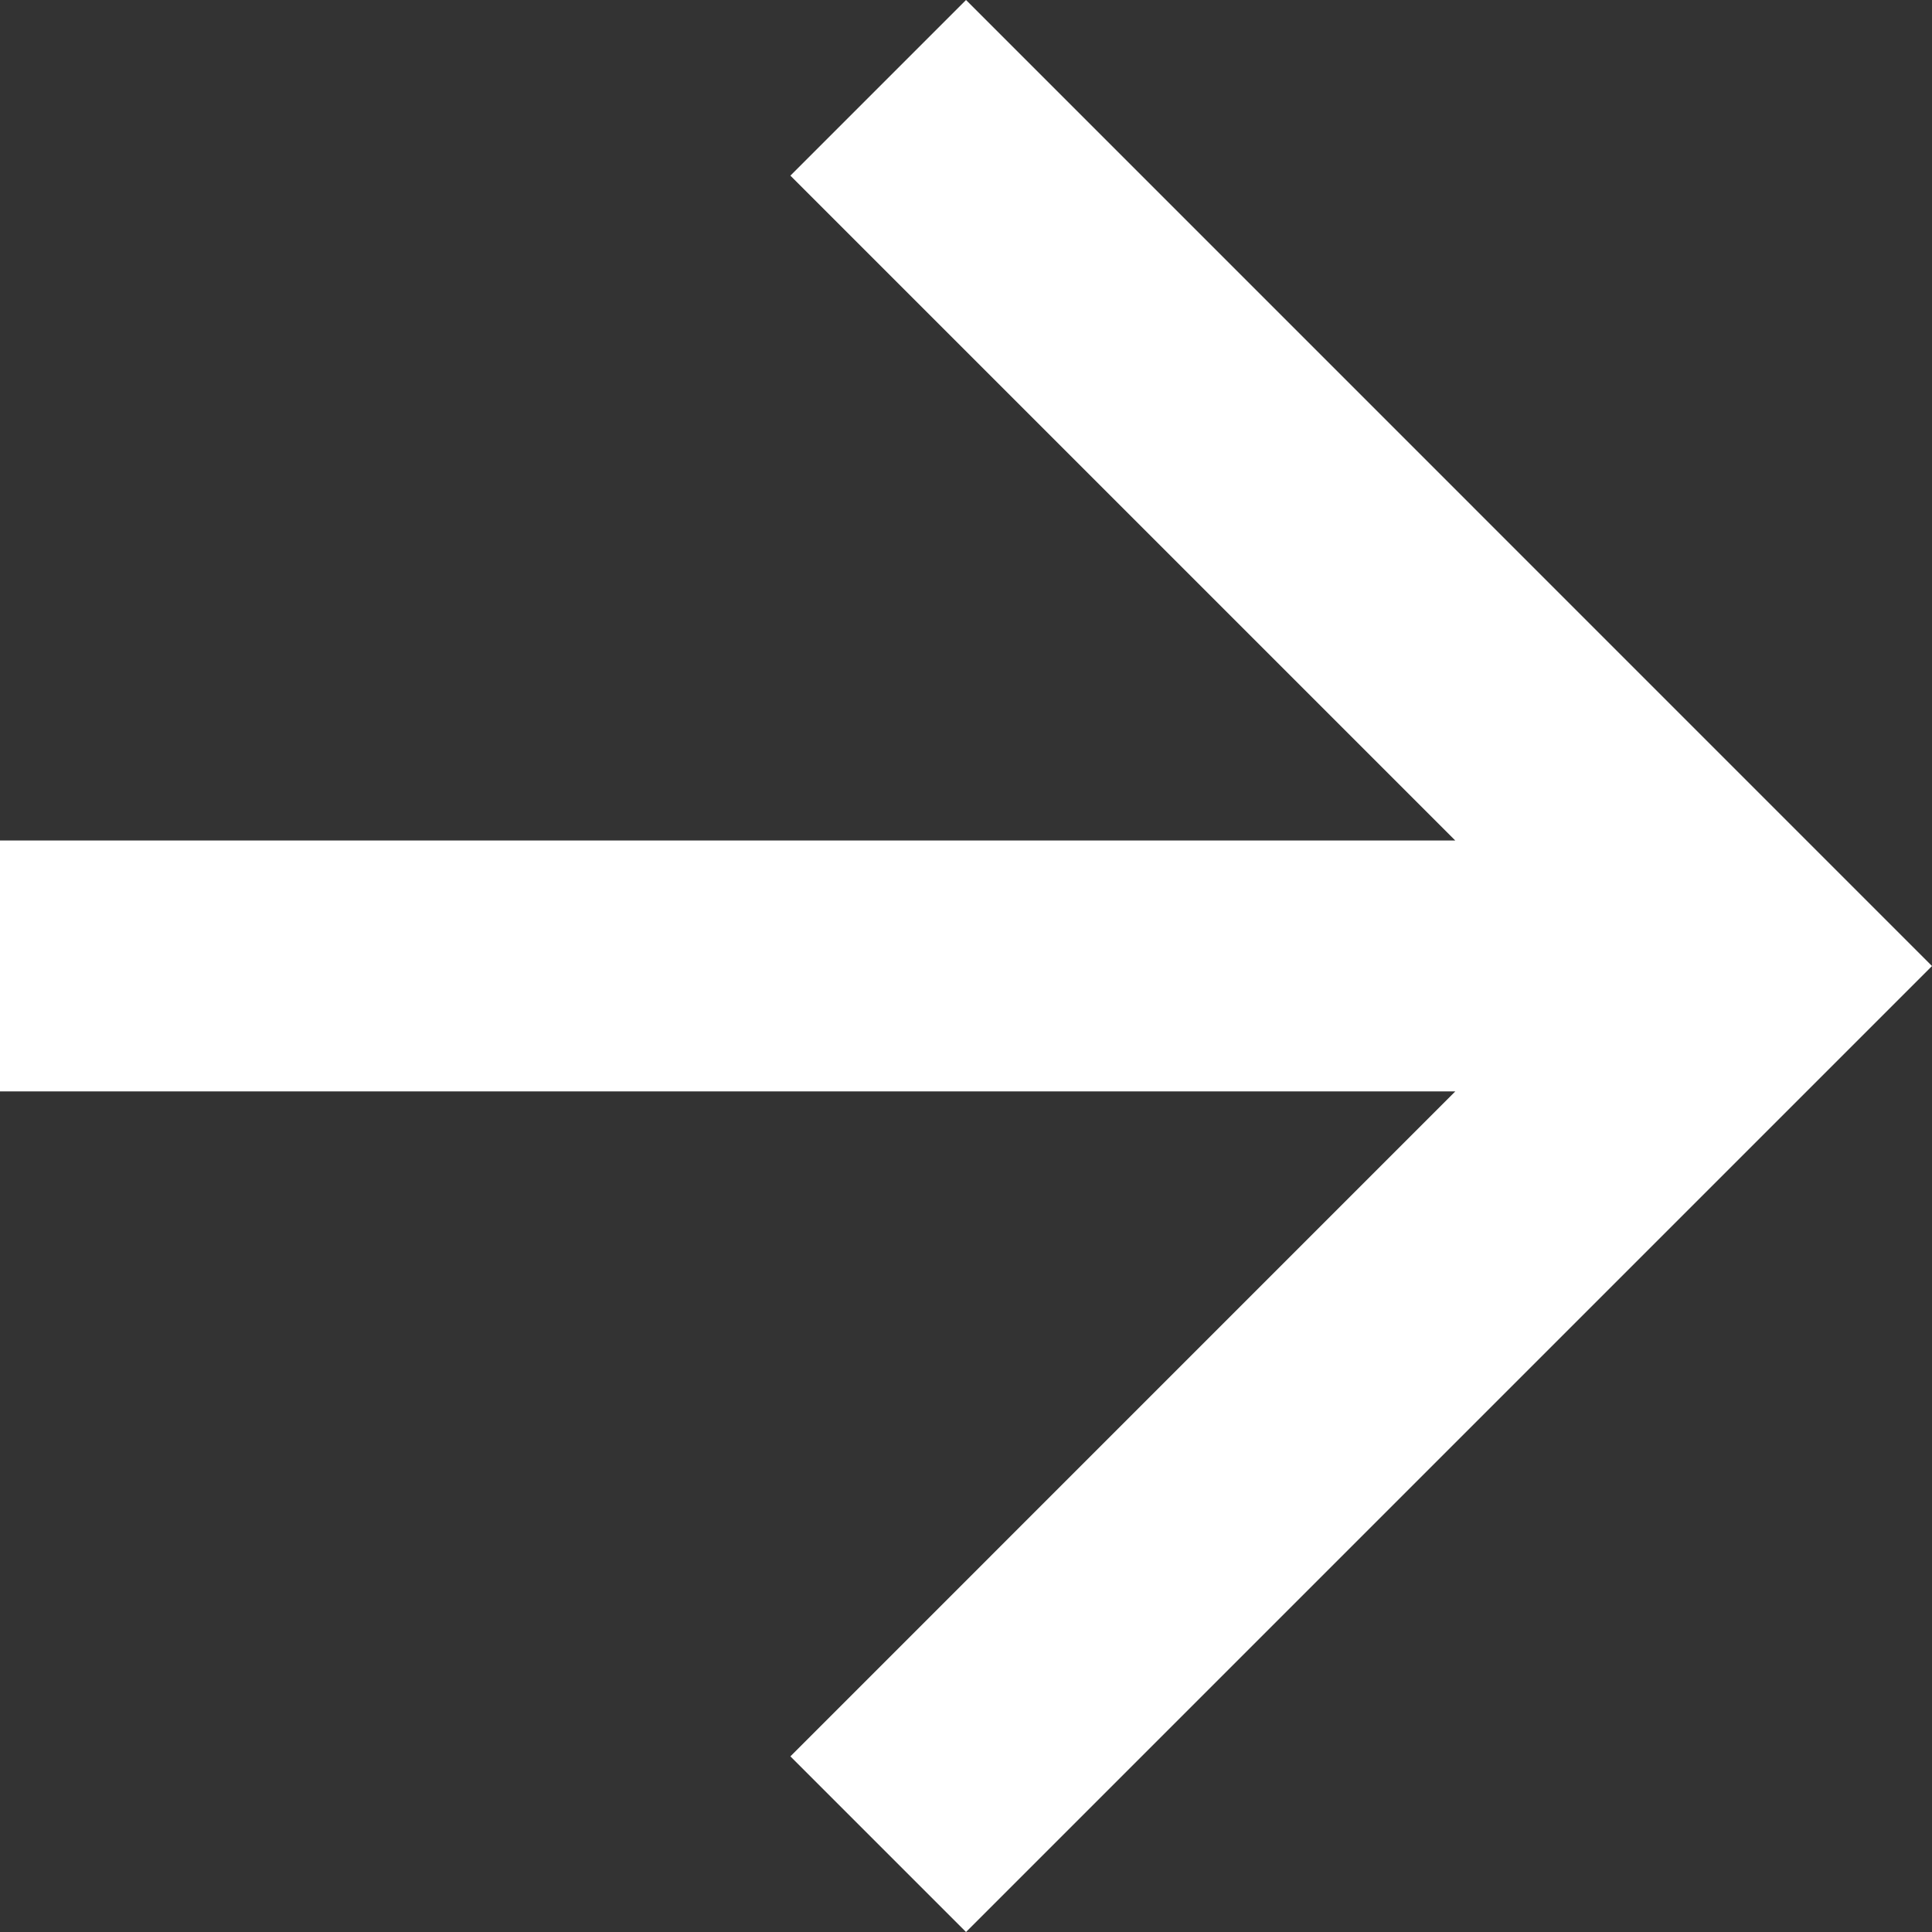 <svg xmlns="http://www.w3.org/2000/svg" width="31.757" height="31.757" viewBox="0 0 31.757 31.757">
  <rect x="0" y="0" width="31.757" height="31.757" fill="#333333" stroke="none"/>
  <path id="Path_306" data-name="Path 306" d="M15.879,0,12.992,2.887,23.921,13.816H0v4.124H23.921L12.992,28.87l2.887,2.887L31.757,15.879Z" fill="#fff"/>
</svg>
